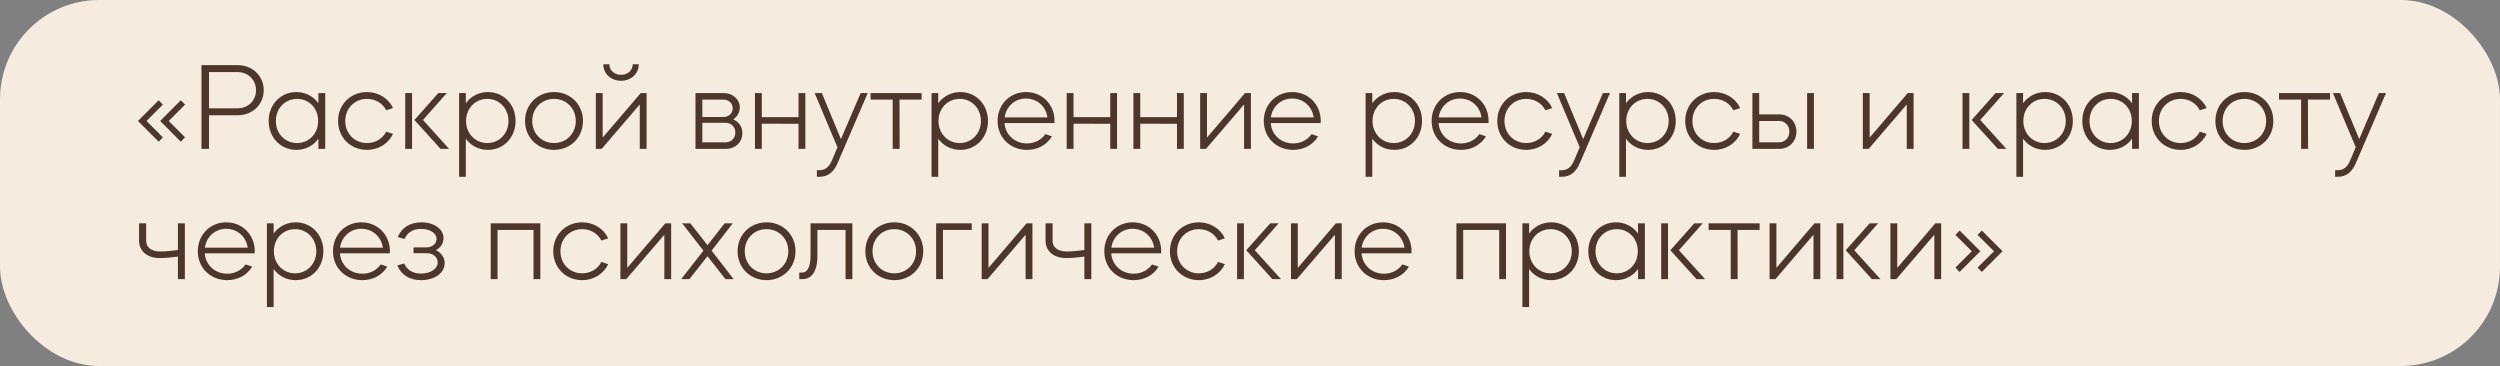 <?xml version="1.0" encoding="UTF-8"?> <svg xmlns="http://www.w3.org/2000/svg" width="806" height="118" viewBox="0 0 806 118" fill="none"><rect x="0" y="0" width="806" height="118" fill="#808080" stroke="none"/><rect width="806" height="118" rx="32" fill="#F5EBDE"></rect><path d="M44.48 39L51.16 32.32L52.52 33.72L47.24 39L52.52 44.28L51.16 45.68L44.48 39ZM51.64 39L58.28 32.32L59.68 33.72L54.4 39L59.68 44.28L58.28 45.68L51.64 39ZM64.947 48V21H76.627C81.427 21 85.027 24.48 85.027 29.08C85.027 33.68 81.427 37.16 76.627 37.16H67.387V48H64.947ZM76.627 23.24H67.387V34.92H76.627C79.987 34.92 82.547 32.44 82.547 29.08C82.547 25.76 79.987 23.24 76.627 23.24ZM86.615 39C86.615 33.68 90.495 29.68 95.535 29.68C98.495 29.68 101.055 31.08 102.655 33.28V30H104.855V48H102.655V44.72C101.055 46.96 98.495 48.32 95.535 48.32C90.495 48.32 86.615 44.32 86.615 39ZM95.775 31.88C91.855 31.88 88.935 34.96 88.935 39C88.935 43.04 91.855 46.12 95.775 46.12C99.655 46.12 102.575 43.04 102.575 39C102.575 34.92 99.655 31.88 95.775 31.88ZM118.309 48.32C113.029 48.32 108.989 44.32 108.989 39C108.989 33.68 113.029 29.68 118.309 29.68C122.109 29.68 125.269 31.76 126.709 34.84L124.509 35.56C123.389 33.32 121.069 31.88 118.309 31.88C114.309 31.88 111.309 34.96 111.309 39C111.309 43.04 114.309 46.12 118.309 46.12C121.069 46.12 123.389 44.68 124.509 42.44L126.709 43.16C125.269 46.24 122.109 48.32 118.309 48.32ZM142.046 48L133.606 38.68L141.326 30H144.046L136.366 38.68L144.806 48H142.046ZM132.846 48H130.646V30H132.846V48ZM148.02 57V30H150.18V33.28C151.78 31.08 154.34 29.68 157.3 29.68C162.38 29.68 166.22 33.68 166.22 39C166.22 44.32 162.38 48.32 157.3 48.32C154.34 48.32 151.78 46.96 150.18 44.72V57H148.02ZM157.1 31.88C153.22 31.88 150.26 34.92 150.26 39C150.26 43.04 153.22 46.12 157.1 46.12C160.98 46.12 163.94 43.04 163.94 39C163.94 34.96 160.98 31.88 157.1 31.88ZM178.633 29.68C183.913 29.68 187.953 33.68 187.953 39C187.953 44.32 183.913 48.32 178.633 48.32C173.313 48.32 169.273 44.32 169.273 39C169.273 33.68 173.313 29.68 178.633 29.68ZM171.593 39C171.593 43.04 174.593 46.12 178.593 46.12C182.633 46.12 185.633 43.04 185.633 39C185.633 34.96 182.633 31.88 178.593 31.88C174.593 31.88 171.593 34.96 171.593 39ZM206.262 33.68L193.982 48H192.102V30H194.302V44.36L206.582 30H208.462V48H206.262V33.68ZM194.502 20.72H196.462C196.462 22.68 198.062 24.12 200.222 24.12C202.382 24.12 203.982 22.68 203.982 20.72H205.942C205.942 23.72 203.502 26.04 200.222 26.04C196.942 26.04 194.502 23.72 194.502 20.72ZM224.232 30H233.272C236.272 30 238.512 32.04 238.512 34.68C238.512 36.24 237.672 37.64 236.392 38.48C238.192 39.28 239.352 40.92 239.352 42.88C239.352 45.84 237.072 48 233.992 48H224.232V30ZM233.992 39.6H226.432V45.88H233.992C235.752 45.88 237.072 44.52 237.072 42.72C237.072 40.96 235.752 39.6 233.992 39.6ZM226.432 37.72H233.272C234.952 37.72 236.232 36.52 236.232 34.92C236.232 33.32 234.952 32.12 233.272 32.12H226.432V37.72ZM245.603 48H243.403V30H245.603V37.76H257.443V30H259.643V48H257.443V39.92L245.603 39.88V48ZM269.997 47.48L262.637 30H264.957L271.117 44.84L277.477 30H279.757L270.117 52.4C268.797 55.6 266.917 57 264.077 57H263.357V54.88H264.077C266.037 54.88 267.277 53.92 268.237 51.64L269.997 47.48ZM280.679 30H297.119V32.12H289.999L290.039 48H287.799V32.12H280.679V30ZM300.328 57V30H302.488V33.28C304.088 31.08 306.648 29.68 309.608 29.68C314.688 29.68 318.528 33.68 318.528 39C318.528 44.32 314.688 48.32 309.608 48.32C306.648 48.32 304.088 46.96 302.488 44.72V57H300.328ZM309.408 31.88C305.528 31.88 302.568 34.92 302.568 39C302.568 43.04 305.528 46.12 309.408 46.12C313.288 46.12 316.248 43.04 316.248 39C316.248 34.96 313.288 31.88 309.408 31.88ZM321.621 39C321.621 33.68 325.581 29.68 330.781 29.68C336.021 29.68 339.981 33.68 339.981 39C339.981 39.24 339.941 39.44 339.941 39.68H323.861C324.141 43.44 327.141 46.24 331.101 46.24C333.621 46.24 335.741 45.08 337.021 43.24L339.141 43.96C337.541 46.64 334.621 48.32 331.101 48.32C325.661 48.32 321.621 44.32 321.621 39ZM323.901 37.84H337.701C337.221 34.32 334.381 31.76 330.741 31.76C327.221 31.76 324.381 34.32 323.901 37.84ZM346.103 48H343.903V30H346.103V37.76H357.943V30H360.143V48H357.943V39.92L346.103 39.88V48ZM367.617 48H365.417V30H367.617V37.76H379.457V30H381.657V48H379.457V39.92L367.617 39.88V48ZM401.091 33.68L388.811 48H386.931V30H389.131V44.36L401.411 30H403.291V48H401.091V33.68ZM407.443 39C407.443 33.68 411.403 29.68 416.603 29.68C421.843 29.68 425.803 33.68 425.803 39C425.803 39.24 425.763 39.44 425.763 39.68H409.683C409.963 43.44 412.963 46.24 416.923 46.24C419.443 46.24 421.563 45.08 422.843 43.24L424.963 43.96C423.363 46.64 420.443 48.32 416.923 48.32C411.483 48.32 407.443 44.32 407.443 39ZM409.723 37.84H423.523C423.043 34.32 420.203 31.76 416.563 31.76C413.043 31.76 410.203 34.32 409.723 37.84ZM440.262 57V30H442.422V33.28C444.022 31.08 446.582 29.68 449.542 29.68C454.622 29.68 458.462 33.68 458.462 39C458.462 44.32 454.622 48.32 449.542 48.32C446.582 48.32 444.022 46.96 442.422 44.72V57H440.262ZM449.342 31.88C445.462 31.88 442.502 34.92 442.502 39C442.502 43.04 445.462 46.12 449.342 46.12C453.222 46.12 456.182 43.04 456.182 39C456.182 34.96 453.222 31.88 449.342 31.88ZM461.555 39C461.555 33.68 465.515 29.68 470.715 29.68C475.955 29.68 479.915 33.68 479.915 39C479.915 39.24 479.875 39.44 479.875 39.68H463.795C464.075 43.44 467.075 46.24 471.035 46.24C473.555 46.24 475.675 45.08 476.955 43.24L479.075 43.96C477.475 46.64 474.555 48.32 471.035 48.32C465.595 48.32 461.555 44.32 461.555 39ZM463.835 37.84H477.635C477.155 34.32 474.315 31.76 470.675 31.76C467.155 31.76 464.315 34.32 463.835 37.84ZM492.037 48.32C486.757 48.32 482.717 44.32 482.717 39C482.717 33.68 486.757 29.68 492.037 29.68C495.837 29.68 498.997 31.76 500.437 34.84L498.237 35.56C497.117 33.32 494.797 31.88 492.037 31.88C488.037 31.88 485.037 34.96 485.037 39C485.037 43.04 488.037 46.12 492.037 46.12C494.797 46.12 497.117 44.68 498.237 42.44L500.437 43.16C498.997 46.24 495.837 48.32 492.037 48.32ZM509.298 47.48L501.938 30H504.258L510.418 44.84L516.778 30H519.058L509.418 52.4C508.098 55.6 506.218 57 503.378 57H502.658V54.88H503.378C505.338 54.88 506.578 53.92 507.538 51.64L509.298 47.48ZM522.06 57V30H524.22V33.28C525.82 31.08 528.38 29.68 531.34 29.68C536.42 29.68 540.26 33.68 540.26 39C540.26 44.32 536.42 48.32 531.34 48.32C528.38 48.32 525.82 46.96 524.22 44.72V57H522.06ZM531.14 31.88C527.26 31.88 524.3 34.92 524.3 39C524.3 43.04 527.26 46.12 531.14 46.12C535.02 46.12 537.98 43.04 537.98 39C537.98 34.96 535.02 31.88 531.14 31.88ZM552.634 48.32C547.354 48.32 543.314 44.32 543.314 39C543.314 33.68 547.354 29.68 552.634 29.68C556.434 29.68 559.594 31.76 561.034 34.84L558.834 35.56C557.714 33.32 555.394 31.88 552.634 31.88C548.634 31.88 545.634 34.96 545.634 39C545.634 43.04 548.634 46.12 552.634 46.12C555.394 46.12 557.714 44.68 558.834 42.44L561.034 43.16C559.594 46.24 556.434 48.32 552.634 48.32ZM564.971 30H567.171V36.88H573.611C576.811 36.88 579.171 39.24 579.171 42.44C579.171 45.6 576.811 48 573.611 48H564.971V30ZM567.171 45.88H573.611C575.491 45.88 576.891 44.4 576.891 42.44C576.891 40.48 575.491 39 573.611 39H567.171V45.88ZM582.611 48V30H584.811V48H582.611ZM614.737 33.68L602.457 48H600.577V30H602.777V44.36L615.057 30H616.937V48H614.737V33.68ZM644.107 48L635.667 38.68L643.387 30H646.107L638.427 38.68L646.867 48H644.107ZM634.907 48H632.707V30H634.907V48ZM650.081 57V30H652.241V33.28C653.841 31.08 656.401 29.68 659.361 29.68C664.441 29.68 668.281 33.68 668.281 39C668.281 44.32 664.441 48.32 659.361 48.32C656.401 48.32 653.841 46.96 652.241 44.72V57H650.081ZM659.161 31.88C655.281 31.88 652.321 34.92 652.321 39C652.321 43.04 655.281 46.12 659.161 46.12C663.041 46.12 666.001 43.04 666.001 39C666.001 34.96 663.041 31.88 659.161 31.88ZM671.334 39C671.334 33.68 675.214 29.68 680.254 29.68C683.214 29.68 685.774 31.08 687.374 33.28V30H689.574V48H687.374V44.72C685.774 46.96 683.214 48.32 680.254 48.32C675.214 48.32 671.334 44.32 671.334 39ZM680.494 31.88C676.574 31.88 673.654 34.96 673.654 39C673.654 43.04 676.574 46.12 680.494 46.12C684.374 46.12 687.294 43.04 687.294 39C687.294 34.92 684.374 31.88 680.494 31.88ZM703.027 48.32C697.747 48.32 693.707 44.32 693.707 39C693.707 33.68 697.747 29.68 703.027 29.68C706.827 29.68 709.987 31.76 711.427 34.84L709.227 35.56C708.107 33.32 705.787 31.88 703.027 31.88C699.027 31.88 696.027 34.96 696.027 39C696.027 43.04 699.027 46.12 703.027 46.12C705.787 46.12 708.107 44.68 709.227 42.44L711.427 43.16C709.987 46.24 706.827 48.32 703.027 48.32ZM723.605 29.68C728.885 29.68 732.925 33.68 732.925 39C732.925 44.32 728.885 48.32 723.605 48.32C718.285 48.32 714.245 44.32 714.245 39C714.245 33.68 718.285 29.68 723.605 29.68ZM716.565 39C716.565 43.04 719.565 46.12 723.565 46.12C727.605 46.12 730.605 43.04 730.605 39C730.605 34.96 727.605 31.88 723.565 31.88C719.565 31.88 716.565 34.96 716.565 39ZM734.76 30H751.2V32.12H744.08L744.12 48H741.88V32.12H734.76V30ZM759.489 47.48L752.129 30H754.449L760.609 44.84L766.969 30H769.249L759.609 52.4C758.289 55.6 756.409 57 753.569 57H752.849V54.88H753.569C755.529 54.88 756.769 53.92 757.729 51.64L759.489 47.48ZM44.84 77.64V72H47.12V77.64C47.12 79.6 48.64 81.08 51.64 81.08C53.52 81.08 55.92 80.8 57.36 80.6V72H59.6V90H57.36V82.72C55.92 82.92 53.52 83.2 51.48 83.2C47.32 83.2 44.84 80.8 44.84 77.64ZM63.774 81C63.774 75.68 67.734 71.68 72.934 71.68C78.174 71.68 82.134 75.68 82.134 81C82.134 81.24 82.094 81.44 82.094 81.68H66.014C66.294 85.44 69.294 88.24 73.254 88.24C75.774 88.24 77.894 87.08 79.174 85.24L81.294 85.96C79.694 88.64 76.774 90.32 73.254 90.32C67.814 90.32 63.774 86.32 63.774 81ZM66.054 79.84H79.854C79.374 76.32 76.534 73.76 72.894 73.76C69.374 73.76 66.534 76.32 66.054 79.84ZM86.056 99V72H88.216V75.28C89.816 73.08 92.376 71.68 95.336 71.68C100.416 71.68 104.256 75.68 104.256 81C104.256 86.32 100.416 90.32 95.336 90.32C92.376 90.32 89.816 88.96 88.216 86.72V99H86.056ZM95.136 73.88C91.256 73.88 88.296 76.92 88.296 81C88.296 85.04 91.256 88.12 95.136 88.12C99.016 88.12 101.976 85.04 101.976 81C101.976 76.96 99.016 73.88 95.136 73.88ZM107.349 81C107.349 75.68 111.309 71.68 116.509 71.68C121.749 71.68 125.709 75.68 125.709 81C125.709 81.24 125.669 81.44 125.669 81.68H109.589C109.869 85.44 112.869 88.24 116.829 88.24C119.349 88.24 121.469 87.08 122.749 85.24L124.869 85.96C123.269 88.64 120.349 90.32 116.829 90.32C111.389 90.32 107.349 86.32 107.349 81ZM109.629 79.84H123.429C122.949 76.32 120.109 73.76 116.469 73.76C112.949 73.76 110.109 76.32 109.629 79.84ZM128.121 85.56L130.321 84.96C131.241 87.08 133.121 88.2 135.721 88.2C138.841 88.2 141.121 86.64 141.121 84.6C141.121 82.92 139.641 81.64 137.681 81.64H133.321V79.76H137.481C139.361 79.76 140.761 78.56 140.761 77.04C140.761 75.2 138.641 73.8 135.761 73.8C133.201 73.8 131.321 74.92 130.441 77.04L128.241 76.44C129.441 73.4 132.201 71.68 135.881 71.68C139.961 71.68 143.001 73.88 143.001 76.76C143.001 78.44 142.081 79.84 140.521 80.64C142.281 81.48 143.361 83 143.361 84.88C143.361 87.96 140.161 90.32 135.761 90.32C132.041 90.32 129.281 88.6 128.121 85.56ZM158.206 90V72H174.206V90H172.006V74.12H160.406V90H158.206ZM187.685 90.32C182.405 90.32 178.365 86.32 178.365 81C178.365 75.68 182.405 71.68 187.685 71.68C191.485 71.68 194.645 73.76 196.085 76.84L193.885 77.56C192.765 75.32 190.445 73.88 187.685 73.88C183.685 73.88 180.685 76.96 180.685 81C180.685 85.04 183.685 88.12 187.685 88.12C190.445 88.12 192.765 86.68 193.885 84.44L196.085 85.16C194.645 88.24 191.485 90.32 187.685 90.32ZM214.183 75.68L201.903 90H200.023V72H202.223V86.36L214.503 72H216.383V90H214.183V75.68ZM222.255 90H219.615L226.775 80.8L219.935 72H222.575L228.095 79.04L233.615 72H236.255L229.415 80.8L236.535 90H233.895L228.095 82.6L222.255 90ZM247.15 71.68C252.43 71.68 256.47 75.68 256.47 81C256.47 86.32 252.43 90.32 247.15 90.32C241.83 90.32 237.79 86.32 237.79 81C237.79 75.68 241.83 71.68 247.15 71.68ZM240.11 81C240.11 85.04 243.11 88.12 247.11 88.12C251.15 88.12 254.15 85.04 254.15 81C254.15 76.96 251.15 73.88 247.11 73.88C243.11 73.88 240.11 76.96 240.11 81ZM257.685 90V87.88H258.565C260.125 87.88 261.325 86.48 261.325 82.2V72H274.805V90H272.605V74.12H263.525V82.6C263.525 87.8 261.445 90 258.725 90H257.685ZM288.342 71.68C293.622 71.68 297.662 75.68 297.662 81C297.662 86.32 293.622 90.32 288.342 90.32C283.022 90.32 278.982 86.32 278.982 81C278.982 75.68 283.022 71.68 288.342 71.68ZM281.302 81C281.302 85.04 284.302 88.12 288.302 88.12C292.342 88.12 295.342 85.04 295.342 81C295.342 76.96 292.342 73.88 288.302 73.88C284.302 73.88 281.302 76.96 281.302 81ZM304.012 90H301.812V72H313.292V74.12H304.012V90ZM330.65 75.68L318.37 90H316.49V72H318.69V86.36L330.97 72H332.85V90H330.65V75.68ZM337.082 77.64V72H339.362V77.64C339.362 79.6 340.882 81.08 343.882 81.08C345.762 81.08 348.162 80.8 349.602 80.6V72H351.842V90H349.602V82.72C348.162 82.92 345.762 83.2 343.722 83.2C339.562 83.2 337.082 80.8 337.082 77.64ZM356.016 81C356.016 75.68 359.976 71.68 365.176 71.68C370.416 71.68 374.376 75.68 374.376 81C374.376 81.24 374.336 81.44 374.336 81.68H358.256C358.536 85.44 361.536 88.24 365.496 88.24C368.016 88.24 370.136 87.08 371.416 85.24L373.536 85.96C371.936 88.64 369.016 90.32 365.496 90.32C360.056 90.32 356.016 86.32 356.016 81ZM358.296 79.84H372.096C371.616 76.32 368.776 73.76 365.136 73.76C361.616 73.76 358.776 76.32 358.296 79.84ZM386.498 90.32C381.218 90.32 377.178 86.32 377.178 81C377.178 75.68 381.218 71.68 386.498 71.68C390.298 71.68 393.458 73.76 394.898 76.84L392.698 77.56C391.578 75.32 389.258 73.88 386.498 73.88C382.498 73.88 379.498 76.96 379.498 81C379.498 85.04 382.498 88.12 386.498 88.12C389.258 88.12 391.578 86.68 392.698 84.44L394.898 85.16C393.458 88.24 390.298 90.32 386.498 90.32ZM410.235 90L401.795 80.68L409.515 72H412.235L404.555 80.68L412.995 90H410.235ZM401.035 90H398.835V72H401.035V90ZM430.369 75.68L418.089 90H416.209V72H418.409V86.36L430.689 72H432.569V90H430.369V75.68ZM436.721 81C436.721 75.68 440.681 71.68 445.881 71.68C451.121 71.68 455.081 75.68 455.081 81C455.081 81.24 455.041 81.44 455.041 81.68H438.961C439.241 85.44 442.241 88.24 446.201 88.24C448.721 88.24 450.841 87.08 452.121 85.24L454.241 85.96C452.641 88.64 449.721 90.32 446.201 90.32C440.761 90.32 436.721 86.32 436.721 81ZM439.001 79.84H452.801C452.321 76.32 449.481 73.76 445.841 73.76C442.321 73.76 439.481 76.32 439.001 79.84ZM469.54 90V72H485.54V90H483.34V74.12H471.74V90H469.54ZM490.82 99V72H492.98V75.28C494.58 73.08 497.14 71.68 500.1 71.68C505.18 71.68 509.02 75.68 509.02 81C509.02 86.32 505.18 90.32 500.1 90.32C497.14 90.32 494.58 88.96 492.98 86.72V99H490.82ZM499.9 73.88C496.02 73.88 493.06 76.92 493.06 81C493.06 85.04 496.02 88.12 499.9 88.12C503.78 88.12 506.74 85.04 506.74 81C506.74 76.96 503.78 73.88 499.9 73.88ZM512.073 81C512.073 75.68 515.953 71.68 520.993 71.68C523.953 71.68 526.513 73.08 528.113 75.28V72H530.313V90H528.113V86.72C526.513 88.96 523.953 90.32 520.993 90.32C515.953 90.32 512.073 86.32 512.073 81ZM521.233 73.88C517.313 73.88 514.393 76.96 514.393 81C514.393 85.04 517.313 88.12 521.233 88.12C525.113 88.12 528.033 85.04 528.033 81C528.033 76.92 525.113 73.88 521.233 73.88ZM546.967 90L538.527 80.68L546.247 72H548.967L541.287 80.68L549.727 90H546.967ZM537.767 90H535.567V72H537.767V90ZM550.86 72H567.3V74.12H560.18L560.22 90H557.98V74.12H550.86V72ZM584.669 75.68L572.389 90H570.509V72H572.709V86.36L584.989 72H586.869V90H584.669V75.68ZM603.501 90L595.061 80.68L602.781 72H605.501L597.821 80.68L606.261 90H603.501ZM594.301 90H592.101V72H594.301V90ZM623.634 75.68L611.354 90H609.474V72H611.674V86.36L623.954 72H625.834V90H623.634V75.68ZM645.627 81L638.947 87.68L637.547 86.28L642.867 81L637.547 75.72L638.947 74.32L645.627 81ZM638.467 81L631.787 87.68L630.427 86.28L635.707 81L630.427 75.72L631.787 74.32L638.467 81Z" fill="#4D372D"></path></svg> 